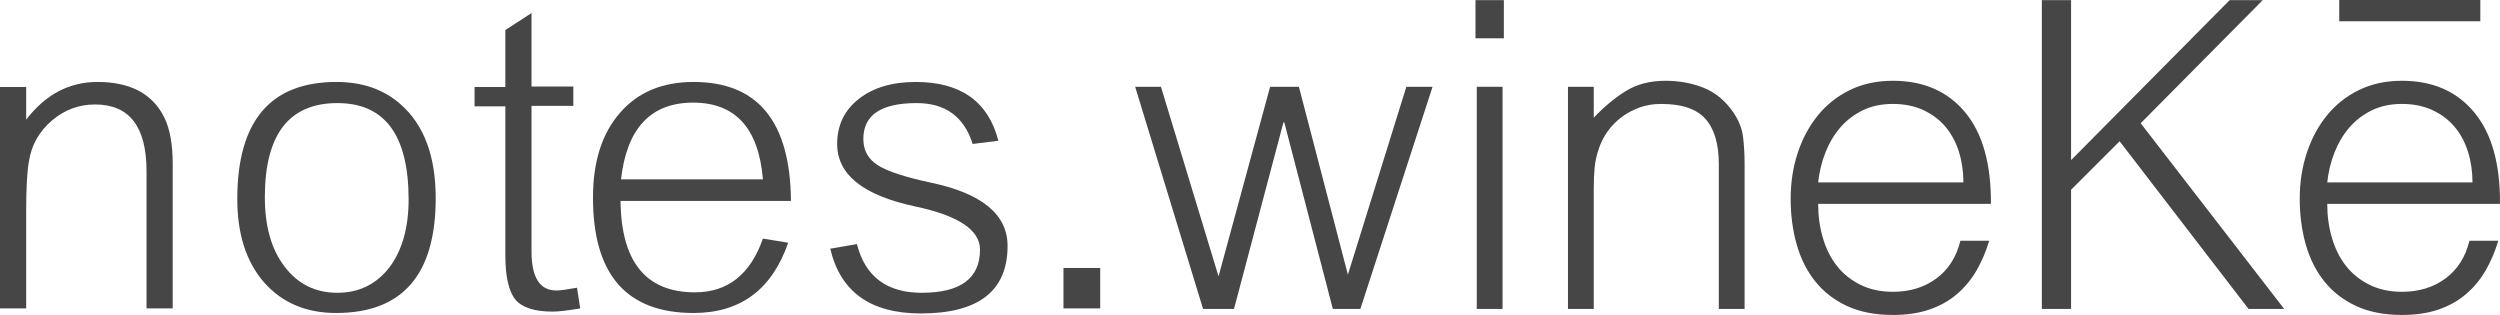 <svg width="381" height="48" viewBox="0 0 381 48" fill="none" xmlns="http://www.w3.org/2000/svg">
<path d="M214.326 13.227L205.419 41.856L197.953 13.227H193.564L185.706 42.118L176.929 13.227H173L183.348 47.086H188.063L195.595 18.651H195.726L203.126 47.086H207.318L218.321 13.227H214.326Z" fill="#464646"/>
<path d="M225.06 47.083H228.99V13.224H225.06V47.083ZM224.864 5.838H229.187V0.021H224.864V5.838Z" fill="#464646"/>
<path d="M242.888 47.084H238.958V13.225H242.888V17.931C244.46 16.276 246.085 14.925 247.767 13.879C249.447 12.833 251.468 12.31 253.825 12.31C255.921 12.31 257.863 12.669 259.654 13.389C261.443 14.107 262.95 15.361 264.173 17.147C265.002 18.368 265.493 19.62 265.646 20.905C265.799 22.191 265.876 23.531 265.876 24.925V47.084H261.946V24.99C261.946 21.941 261.269 19.653 259.916 18.127C258.562 16.602 256.314 15.839 253.17 15.839C251.947 15.839 250.833 16.025 249.83 16.395C248.825 16.766 247.92 17.256 247.112 17.866C246.304 18.477 245.616 19.173 245.049 19.958C244.481 20.742 244.044 21.57 243.739 22.441C243.346 23.531 243.105 24.577 243.019 25.579C242.931 26.582 242.888 27.671 242.888 28.847V47.084Z" fill="#464646"/>
<path d="M277.087 31.07C277.087 32.9 277.327 34.632 277.807 36.266C278.287 37.9 278.996 39.317 279.936 40.514C280.874 41.714 282.064 42.672 283.505 43.391C284.946 44.11 286.605 44.469 288.483 44.469C291.058 44.469 293.264 43.794 295.097 42.443C296.932 41.093 298.153 39.175 298.765 36.691H303.153C302.672 38.303 302.04 39.796 301.254 41.168C300.468 42.541 299.485 43.74 298.307 44.763C297.127 45.788 295.73 46.584 294.115 47.149C292.499 47.715 290.622 47.999 288.483 47.999C285.775 47.999 283.44 47.541 281.475 46.627C279.51 45.711 277.895 44.459 276.629 42.868C275.361 41.278 274.423 39.404 273.812 37.246C273.2 35.089 272.896 32.769 272.896 30.285C272.896 27.801 273.255 25.471 273.976 23.291C274.696 21.113 275.722 19.206 277.054 17.572C278.385 15.938 280.012 14.653 281.933 13.715C283.854 12.779 286.037 12.31 288.483 12.31C293.154 12.31 296.822 13.911 299.485 17.114C302.148 20.317 303.458 24.969 303.415 31.07H277.087ZM299.223 27.801C299.223 26.146 298.994 24.588 298.536 23.128C298.077 21.668 297.4 20.405 296.505 19.336C295.61 18.269 294.485 17.42 293.133 16.787C291.779 16.156 290.228 15.839 288.483 15.839C286.736 15.839 285.197 16.166 283.865 16.82C282.533 17.474 281.398 18.346 280.46 19.434C279.52 20.525 278.767 21.788 278.2 23.226C277.632 24.664 277.261 26.19 277.087 27.801H299.223Z" fill="#464646"/>
<path d="M311.177 47.086V0.023H315.631V24.404L339.797 0.023H344.84L326.24 18.783L348.115 47.086H342.679L323.031 21.528L315.631 28.915V47.086H311.177Z" fill="#464646"/>
<path d="M354.671 31.07C354.671 32.9 354.91 34.632 355.391 36.266C355.871 37.9 356.58 39.317 357.52 40.514C358.459 41.714 359.648 42.672 361.089 43.391C362.53 44.11 364.189 44.469 366.067 44.469C368.642 44.469 370.848 43.794 372.681 42.443C374.515 41.093 375.737 39.175 376.349 36.691H380.737C380.257 38.303 379.623 39.796 378.838 41.168C378.052 42.541 377.069 43.74 375.891 44.763C374.711 45.788 373.314 46.584 371.699 47.149C370.083 47.715 368.205 47.999 366.067 47.999C363.359 47.999 361.023 47.541 359.059 46.627C357.094 45.711 355.479 44.459 354.213 42.868C352.945 41.278 352.007 39.404 351.396 37.246C350.784 35.089 350.479 32.769 350.479 30.285C350.479 27.801 350.84 25.471 351.56 23.291C352.28 21.113 353.306 19.206 354.638 17.572C355.969 15.938 357.596 14.653 359.517 13.715C361.438 12.779 363.621 12.31 366.067 12.31C370.738 12.31 374.406 13.911 377.069 17.114C379.732 20.317 381.042 24.969 380.999 31.07H354.671ZM376.807 27.801C376.807 26.146 376.578 24.588 376.12 23.128C375.661 21.668 374.984 20.405 374.089 19.336C373.194 18.269 372.069 17.42 370.716 16.787C369.363 16.156 367.812 15.839 366.067 15.839C364.32 15.839 362.781 16.166 361.449 16.82C360.117 17.474 358.982 18.346 358.044 19.434C357.104 20.525 356.351 21.788 355.784 23.226C355.216 24.664 354.845 26.19 354.671 27.801H376.807Z" fill="#464646"/>
<rect x="356.5" width="21.501" height="3.242" fill="#464646"/>
<path d="M167.672 40.84V47H162.072V40.84H167.672Z" fill="#464646"/>
<path d="M148.233 21.94C146.927 17.787 144.08 15.71 139.693 15.71C134.28 15.71 131.573 17.53 131.573 21.17C131.573 22.897 132.297 24.227 133.743 25.16C135.19 26.094 137.873 26.98 141.793 27.82C149.633 29.454 153.553 32.674 153.553 37.48C153.553 44.34 149.143 47.77 140.323 47.77C132.67 47.77 128.073 44.48 126.533 37.9L130.593 37.2C131.853 42.147 135.143 44.62 140.463 44.62C146.39 44.62 149.353 42.427 149.353 38.04C149.353 35.054 146.063 32.86 139.483 31.46C131.55 29.78 127.583 26.607 127.583 21.94C127.583 19.094 128.68 16.807 130.873 15.08C133.067 13.354 135.96 12.49 139.553 12.49C146.413 12.49 150.613 15.477 152.153 21.45L148.233 21.94Z" fill="#464646"/>
<path d="M116.271 27.33C115.618 19.537 112.071 15.64 105.631 15.64C99.191 15.64 95.528 19.537 94.641 27.33H116.271ZM94.571 30.62C94.664 39.907 98.444 44.55 105.911 44.55C110.904 44.55 114.358 41.82 116.271 36.36L120.121 36.99C117.648 44.13 112.841 47.7 105.701 47.7C95.481 47.7 90.371 41.844 90.371 30.13C90.371 24.624 91.748 20.307 94.501 17.18C97.208 14.054 100.941 12.49 105.701 12.49C115.501 12.49 120.448 18.534 120.541 30.62H94.571Z" fill="#464646"/>
<path d="M81.004 13.19H87.374V16.13H81.004V38.32C81.004 42.287 82.264 44.27 84.784 44.27C85.344 44.27 86.394 44.13 87.934 43.85L88.424 47C86.511 47.327 85.111 47.49 84.224 47.49C81.471 47.49 79.581 46.884 78.554 45.67C77.528 44.41 77.014 42.147 77.014 38.88V16.2H72.324V13.26H77.014V4.58L81.004 1.99V13.19Z" fill="#464646"/>
<path d="M62.272 30.41C62.272 20.61 58.655 15.71 51.422 15.71C44.049 15.71 40.362 20.494 40.362 30.06C40.362 34.494 41.365 38.017 43.372 40.63C45.379 43.29 48.062 44.62 51.422 44.62C54.689 44.62 57.325 43.337 59.332 40.77C61.292 38.157 62.272 34.704 62.272 30.41ZM66.402 30.2C66.402 41.867 61.339 47.7 51.212 47.7C46.639 47.7 42.975 46.137 40.222 43.01C37.515 39.884 36.162 35.66 36.162 30.34C36.162 18.44 41.202 12.49 51.282 12.49C55.249 12.49 58.515 13.634 61.082 15.92C64.629 19.047 66.402 23.807 66.402 30.2Z" fill="#464646"/>
<path d="M3.99 13.26V18.23C6.93 14.404 10.547 12.49 14.84 12.49C19.88 12.49 23.287 14.31 25.06 17.95C25.9 19.677 26.32 22.01 26.32 24.95V47H22.33V26.07C22.33 19.304 19.717 15.92 14.49 15.92C12.017 15.92 9.823 16.737 7.91 18.37C5.95 20.05 4.783 22.127 4.41 24.6C4.13 26.047 3.99 28.637 3.99 32.37V47H0V13.26H3.99Z" fill="#464646"/>
</svg>
